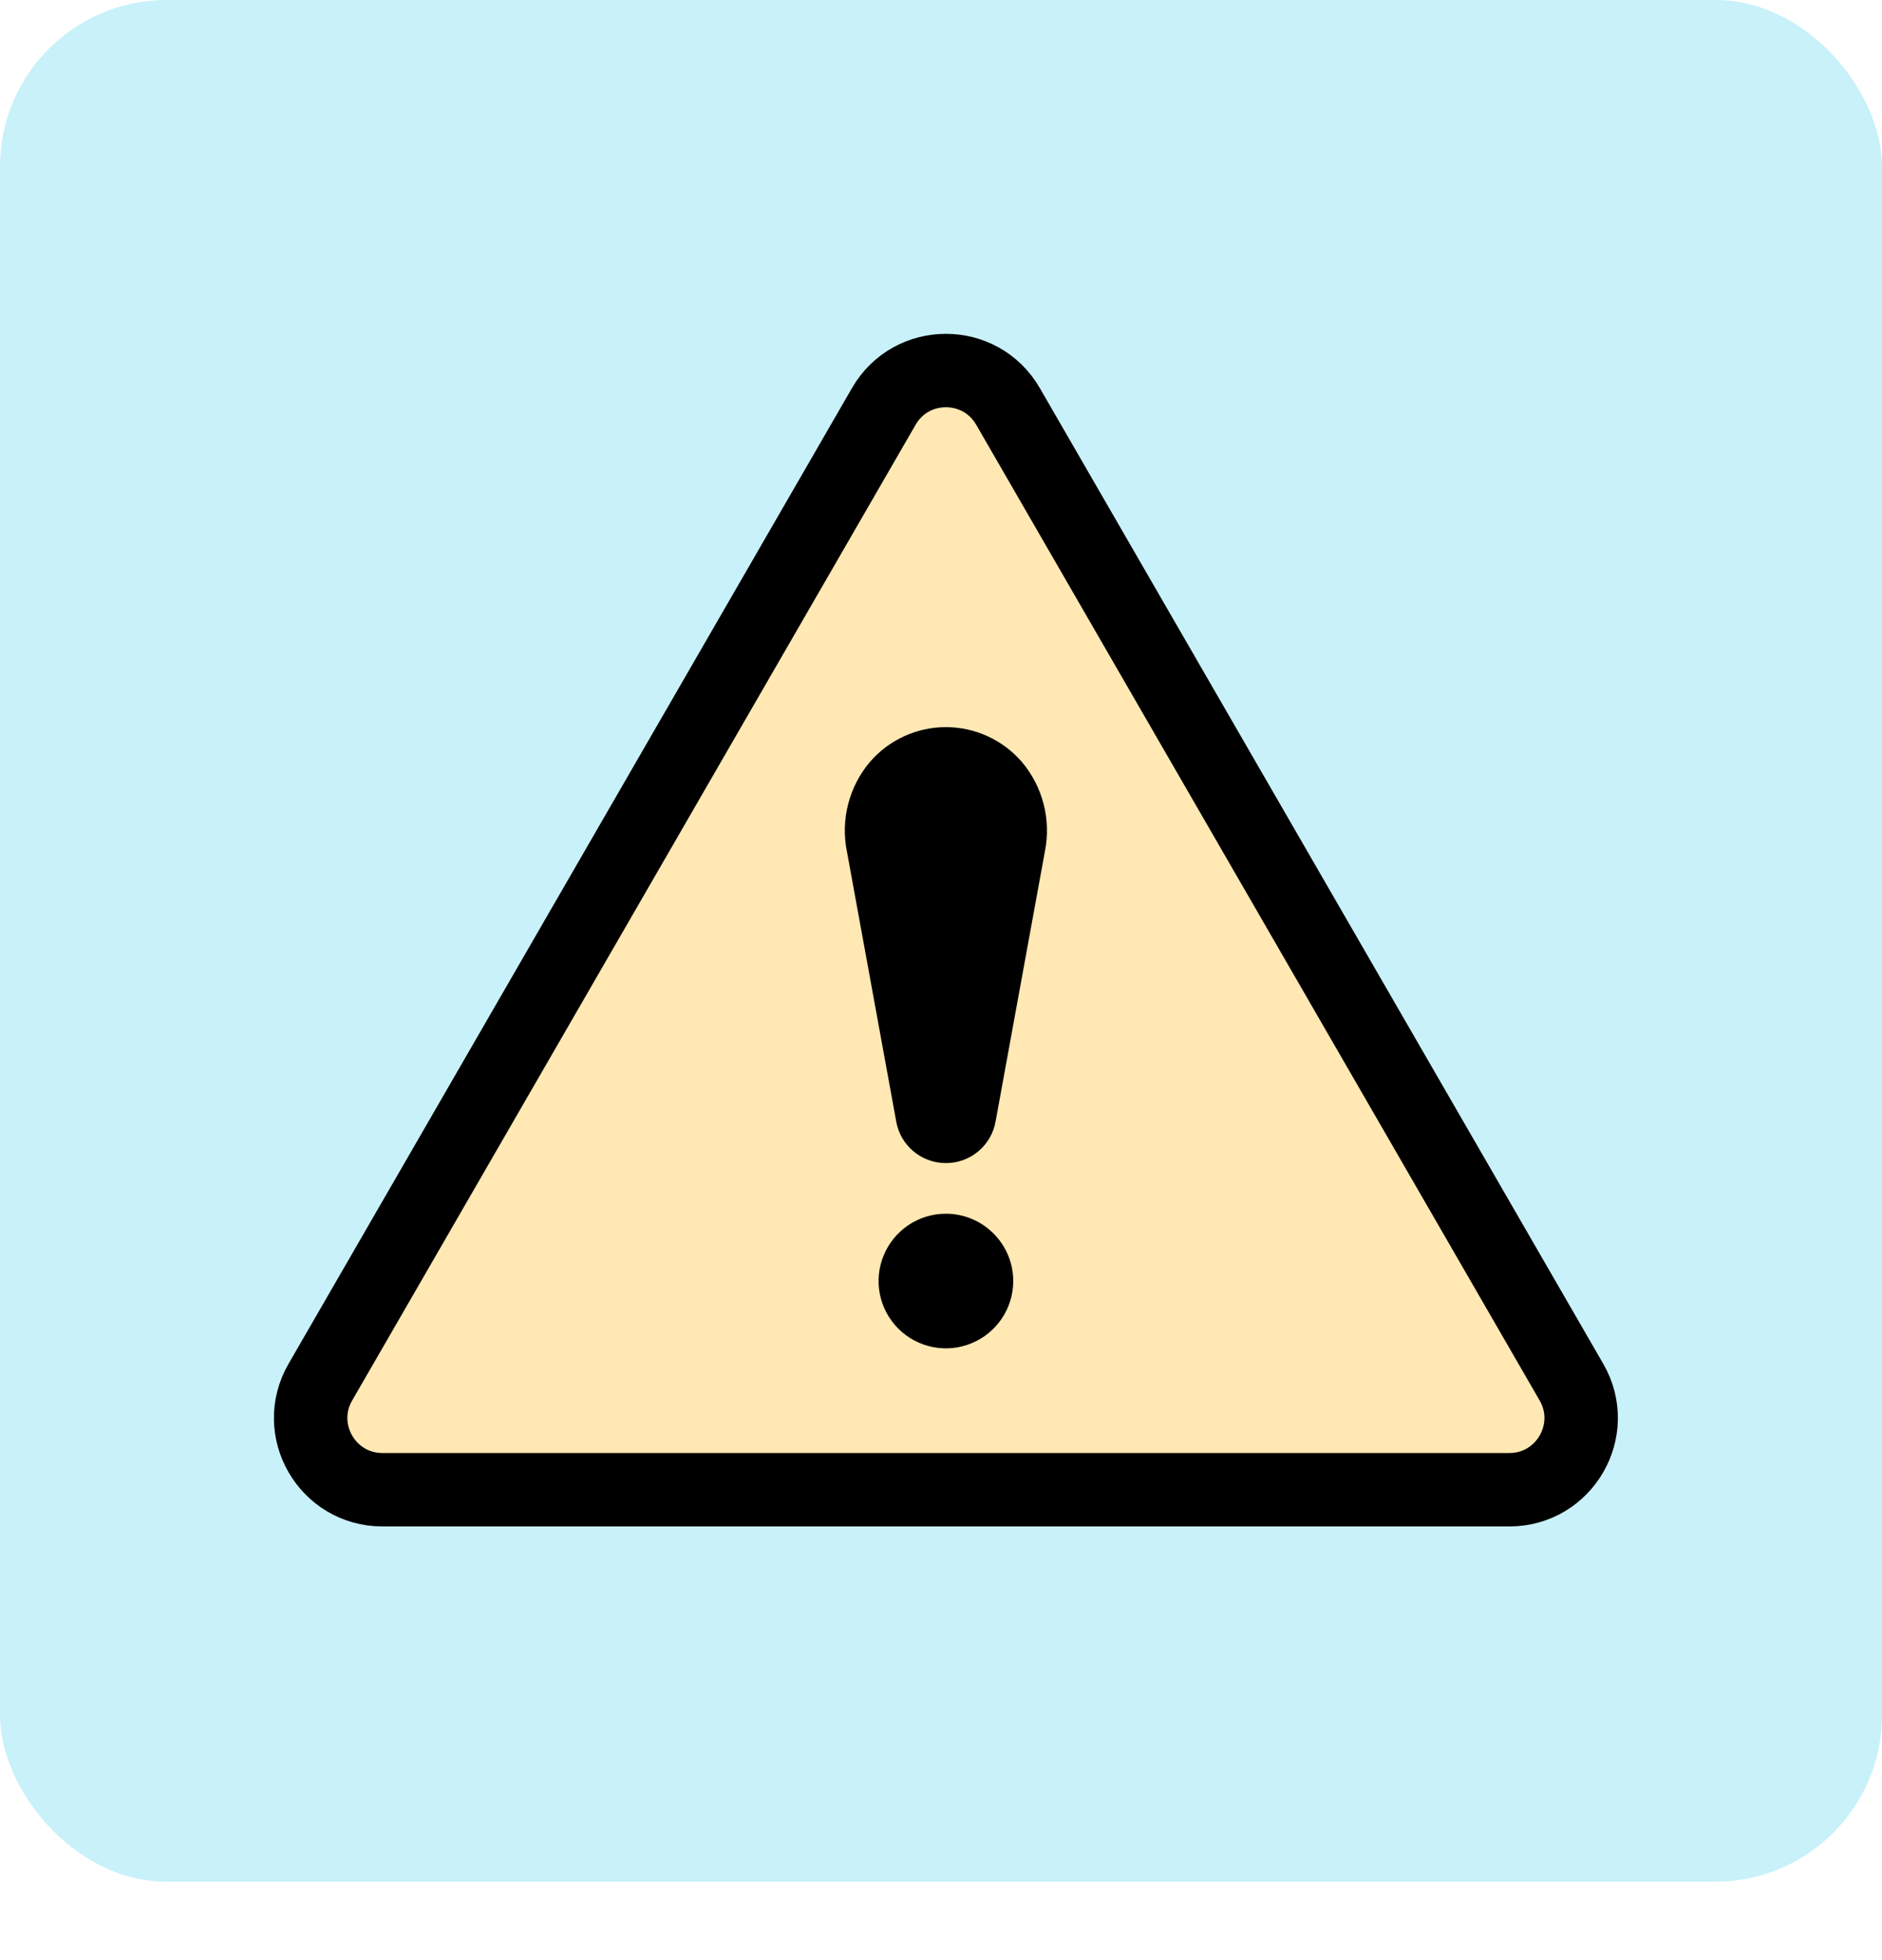 <svg width="192" height="200" viewBox="0 0 192 200" fill="none" xmlns="http://www.w3.org/2000/svg">
<rect width="192" height="192" rx="17" fill="#C9F1F9"/>
<path d="M31.412 143.341L91.349 37.984H98.841L162.523 143.341L155.499 151.77H36.095L31.412 143.341Z" fill="#FFE8B3"/>
<path fill-rule="evenodd" clip-rule="evenodd" d="M106.596 86.891C107.253 83.646 106.39 80.285 104.259 77.754C102.314 75.494 99.481 74.193 96.499 74.193C93.518 74.193 90.685 75.494 88.74 77.754C86.609 80.285 85.746 83.646 86.403 86.891V86.885L91.419 114.361C91.825 116.853 93.975 118.675 96.499 118.675C99.023 118.675 101.174 116.853 101.58 114.361V114.368L106.596 86.891ZM99.126 137.053C101.696 135.99 103.37 133.486 103.37 130.71C103.37 128.888 102.642 127.143 101.354 125.855C100.067 124.567 98.322 123.84 96.499 123.84C93.724 123.84 91.219 125.514 90.157 128.083C89.088 130.646 89.68 133.601 91.644 135.565C93.608 137.529 96.564 138.122 99.126 137.053Z" fill="black"/>
<path d="M102.836 41.467L160.319 141.029C163.135 145.907 159.615 152.004 153.982 152.004H39.017C33.385 152.004 29.865 145.907 32.681 141.029L90.164 41.467C92.98 36.589 100.02 36.589 102.836 41.467Z" stroke="black" stroke-width="7.492"/>
</svg>
